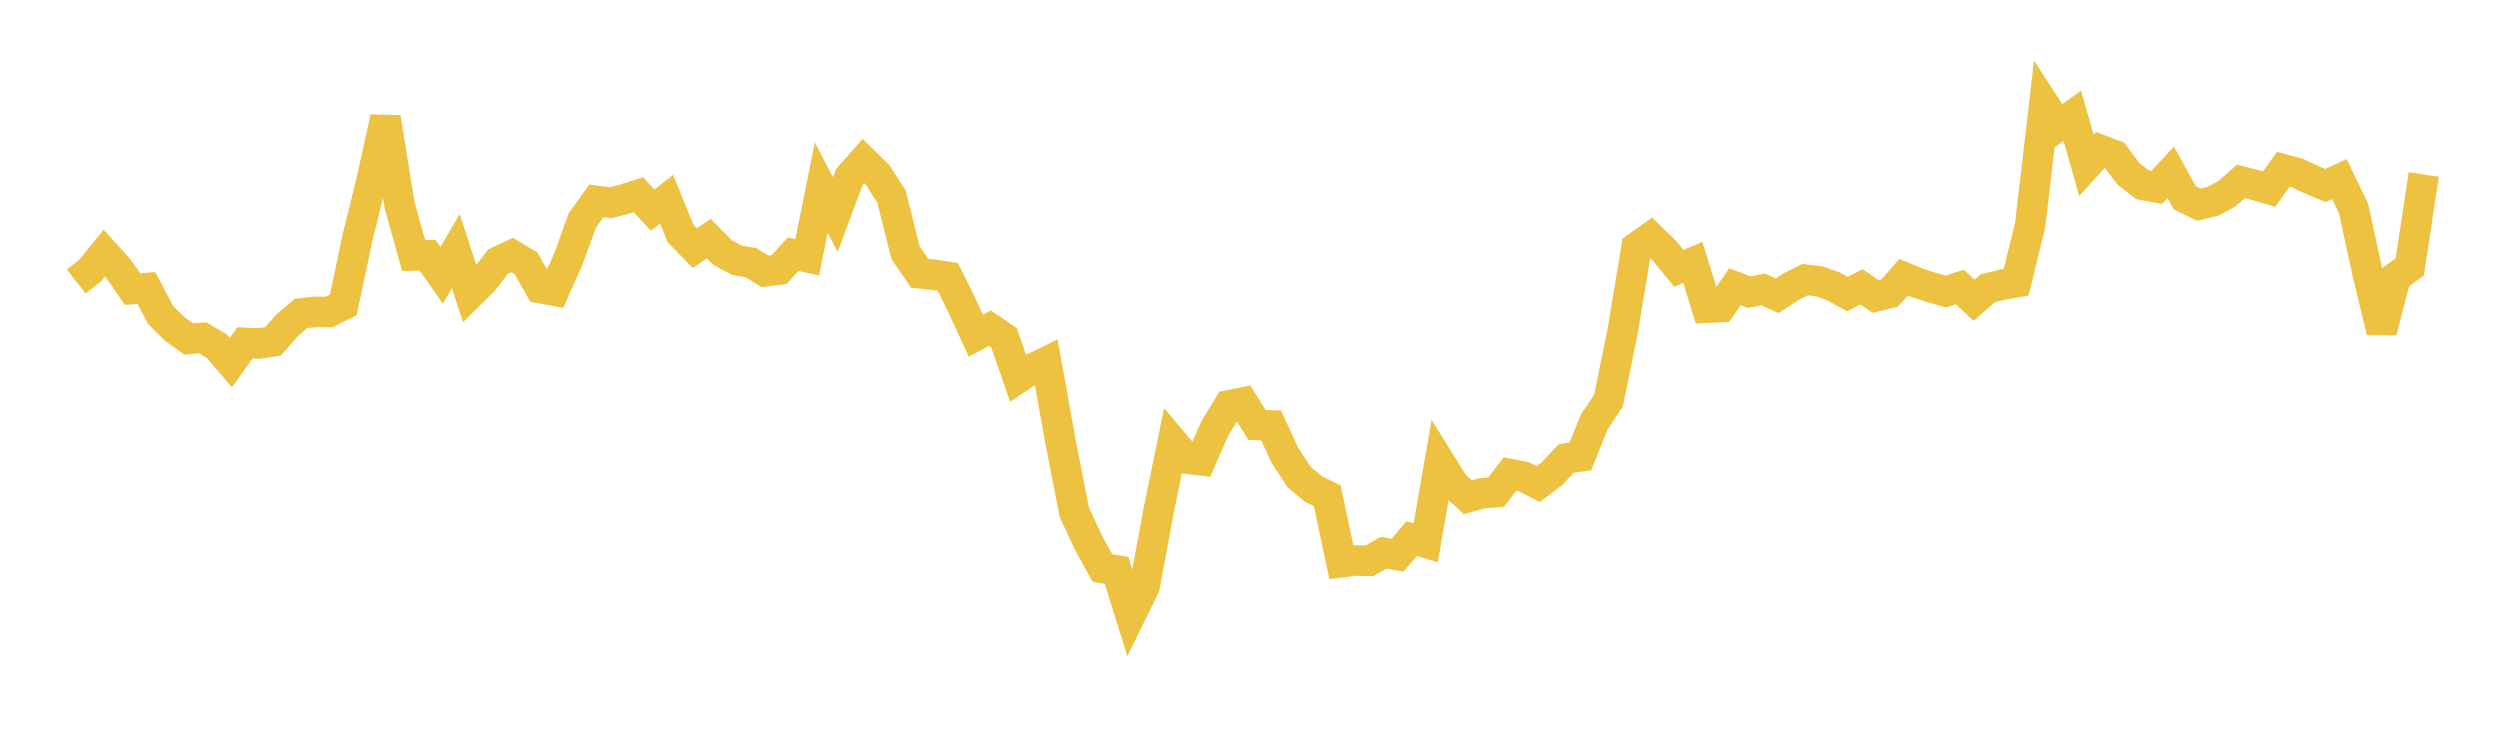 <svg width="164" height="48" xmlns="http://www.w3.org/2000/svg" xmlns:xlink="http://www.w3.org/1999/xlink"><path fill="none" stroke="rgb(237,194,64)" stroke-width="2" d="M5,18.466L5.922,17.741L6.844,16.604L7.766,17.624L8.689,18.961L9.611,18.897L10.533,20.661L11.455,21.575L12.377,22.235L13.299,22.162L14.222,22.714L15.144,23.786L16.066,22.491L16.988,22.535L17.91,22.394L18.832,21.338L19.754,20.56L20.677,20.46L21.599,20.463L22.521,20.001L23.443,15.63L24.365,11.888L25.287,7.715L26.21,13.448L27.132,16.762L28.054,16.74L28.976,18.067L29.898,16.471L30.82,19.287L31.743,18.374L32.665,17.164L33.587,16.731L34.509,17.278L35.431,18.899L36.353,19.071L37.275,17.016L38.198,14.466L39.12,13.175L40.042,13.299L40.964,13.066L41.886,12.773L42.808,13.786L43.731,13.07L44.653,15.334L45.575,16.278L46.497,15.653L47.419,16.582L48.341,17.074L49.263,17.234L50.186,17.799L51.108,17.685L52.03,16.674L52.952,16.875L53.874,12.312L54.796,14.079L55.719,11.603L56.641,10.563L57.563,11.466L58.485,12.903L59.407,16.579L60.329,17.93L61.251,18.023L62.174,18.16L63.096,20.021L64.018,22.019L64.94,21.531L65.862,22.162L66.784,24.806L67.707,24.188L68.629,23.739L69.551,28.873L70.473,33.603L71.395,35.581L72.317,37.26L73.24,37.413L74.162,40.357L75.084,38.482L76.006,33.505L76.928,28.992L77.85,30.089L78.772,30.198L79.695,28.105L80.617,26.585L81.539,26.402L82.461,27.874L83.383,27.908L84.305,29.898L85.228,31.303L86.15,32.068L87.072,32.529L87.994,36.883L88.916,36.769L89.838,36.786L90.76,36.261L91.683,36.416L92.605,35.334L93.527,35.605L94.449,30.297L95.371,31.778L96.293,32.617L97.216,32.362L98.138,32.284L99.06,31.098L99.982,31.28L100.904,31.759L101.826,31.054L102.749,30.07L103.671,29.94L104.593,27.663L105.515,26.283L106.437,21.774L107.359,16.219L108.281,15.568L109.204,16.466L110.126,17.6L111.048,17.213L111.97,20.186L112.892,20.143L113.814,18.809L114.737,19.164L115.659,18.988L116.581,19.404L117.503,18.796L118.425,18.34L119.347,18.462L120.269,18.783L121.192,19.291L122.114,18.816L123.036,19.443L123.958,19.225L124.88,18.182L125.802,18.564L126.725,18.859L127.647,19.128L128.569,18.825L129.491,19.701L130.413,18.905L131.335,18.679L132.257,18.515L133.18,14.758L134.102,6.843L135.024,8.265L135.946,7.592L136.868,10.854L137.79,9.836L138.713,10.184L139.635,11.415L140.557,12.125L141.479,12.295L142.401,11.307L143.323,12.979L144.246,13.428L145.168,13.204L146.09,12.703L147.012,11.901L147.934,12.135L148.856,12.403L149.778,11.107L150.701,11.347L151.623,11.784L152.545,12.17L153.467,11.753L154.389,13.66L155.311,17.899L156.234,21.749L157.156,18.178L158.078,17.511L159,11.445"></path></svg>